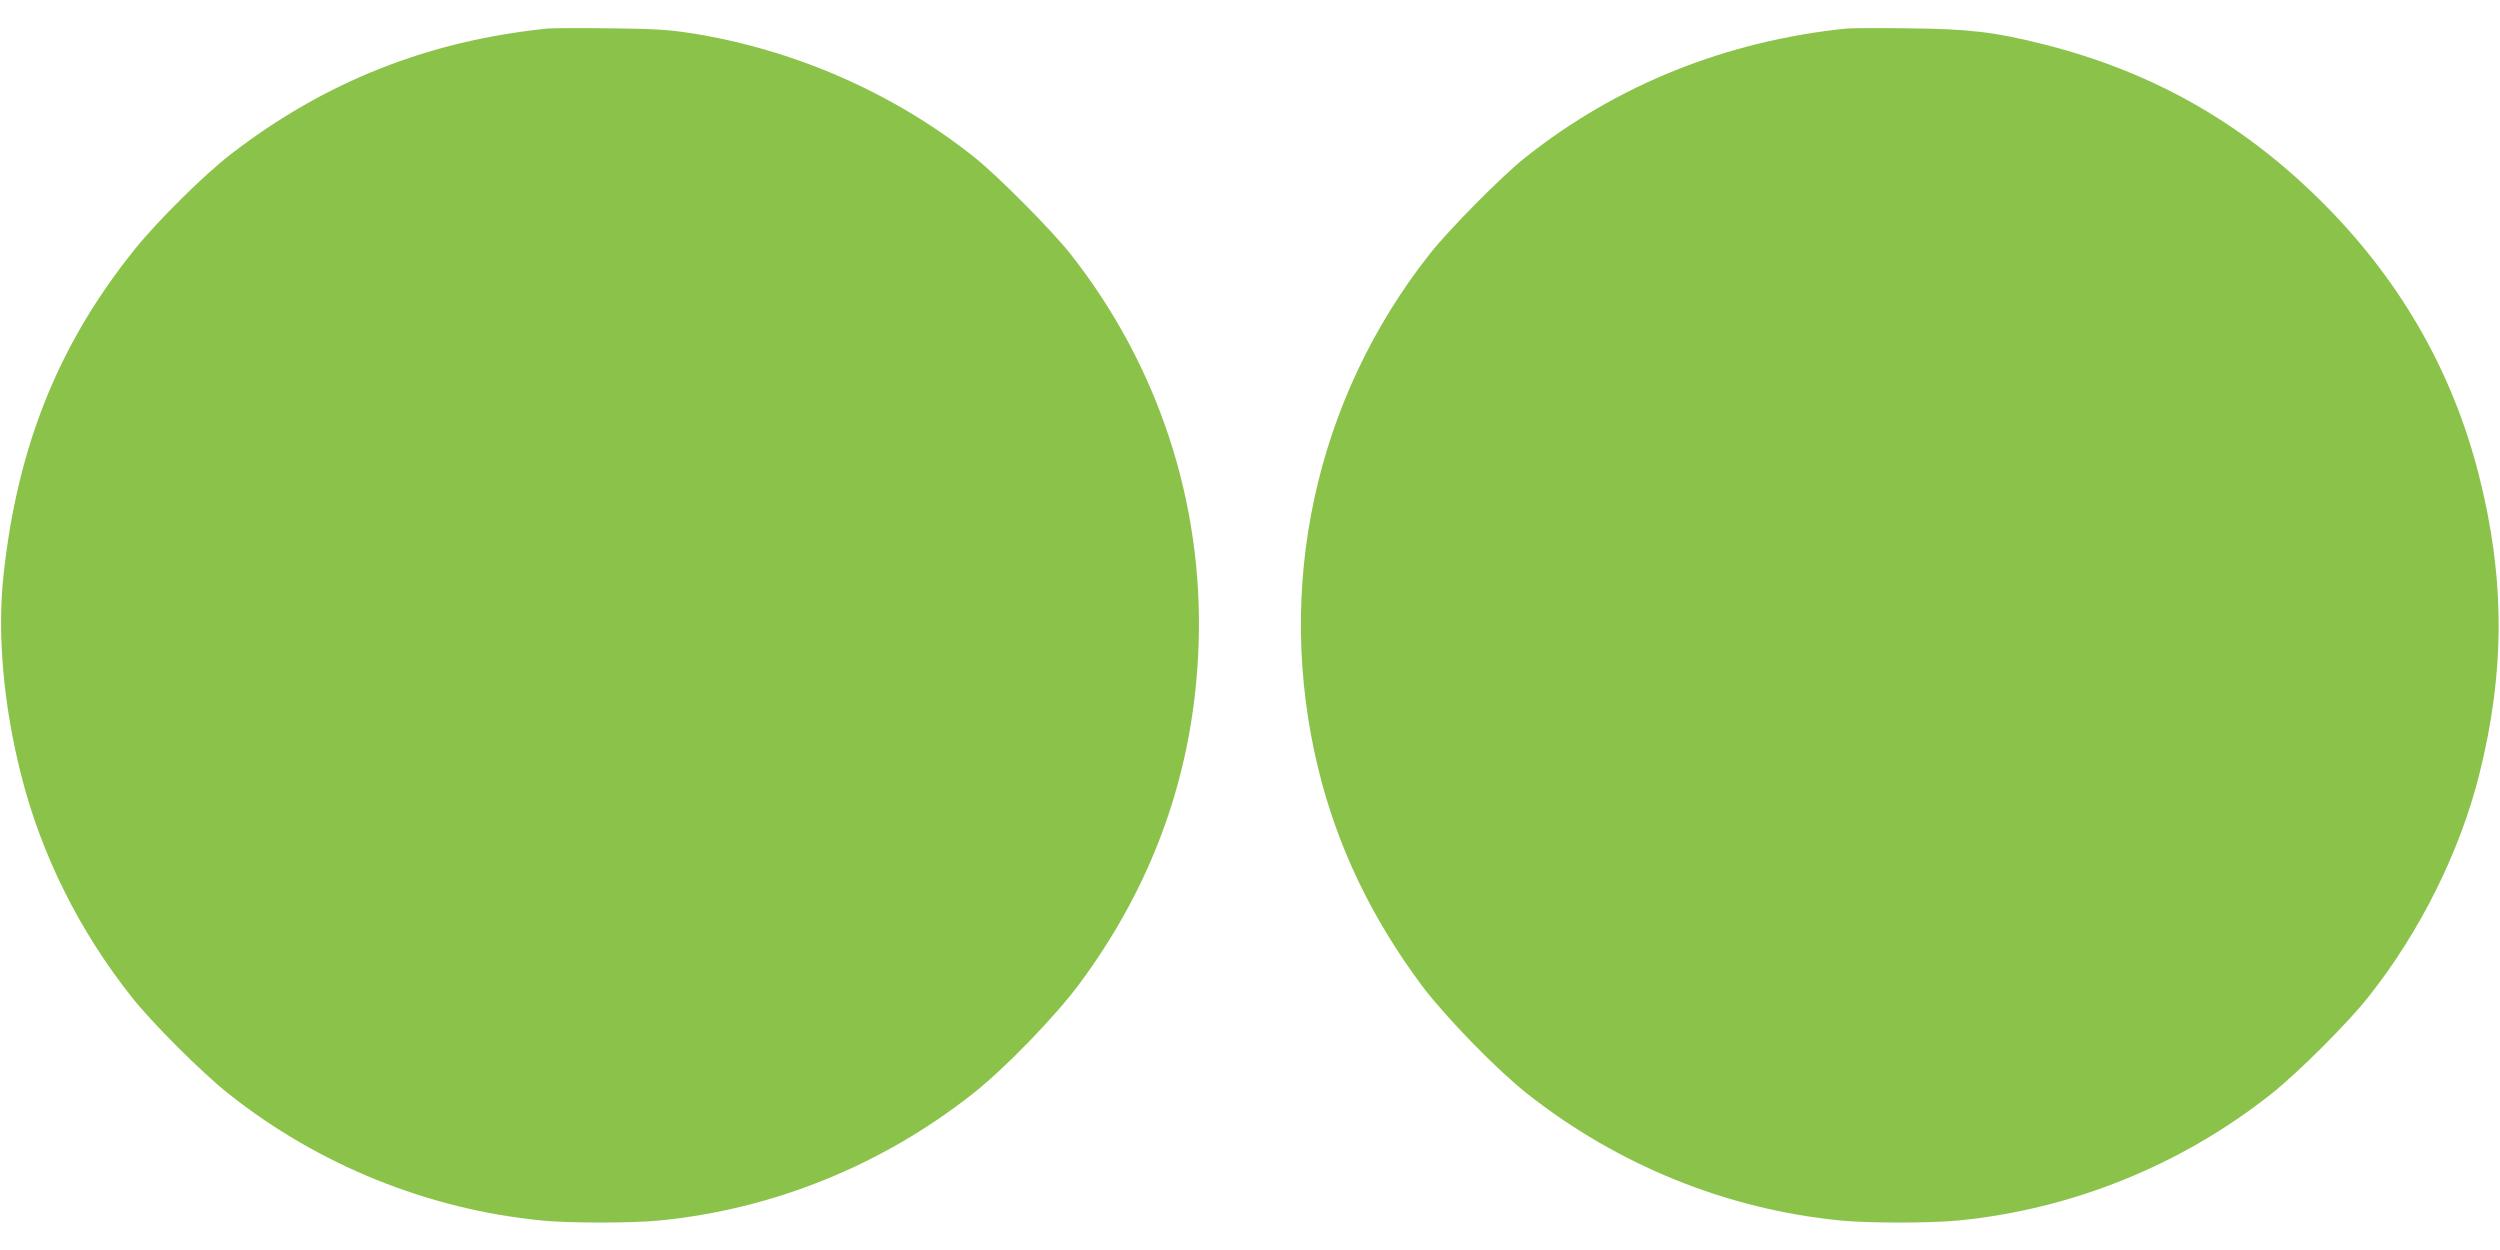 <?xml version="1.0" standalone="no"?>
<!DOCTYPE svg PUBLIC "-//W3C//DTD SVG 20010904//EN"
 "http://www.w3.org/TR/2001/REC-SVG-20010904/DTD/svg10.dtd">
<svg version="1.0" xmlns="http://www.w3.org/2000/svg"
 width="1280pt" height="640pt" viewBox="0 0 1280 640"
 preserveAspectRatio="xMidYMid meet">
<g transform="translate(0,640) scale(0.1,-0.1)"
fill="#8bc34a" stroke="none">
<path d="M2805 6254 c-612 -62 -1144 -273 -1625 -645 -133 -102 -374 -341
-489 -484 -390 -484 -602 -1009 -673 -1670 -33 -303 0 -669 91 -1026 103 -406
297 -795 563 -1131 104 -133 364 -392 498 -498 460 -365 1021 -592 1604 -649
141 -14 461 -14 602 0 583 57 1141 283 1607 651 160 126 416 390 540 556 388
521 593 1103 614 1747 24 724 -208 1427 -658 1997 -97 122 -369 396 -489 492
-415 331 -928 555 -1458 637 -109 17 -192 22 -412 24 -151 2 -293 1 -315 -1z"/>
<path d="M9455 6254 c-615 -63 -1177 -288 -1645 -660 -119 -94 -391 -369 -488
-492 -589 -745 -799 -1712 -572 -2640 97 -397 273 -764 532 -1111 120 -159
380 -426 535 -549 466 -368 1024 -594 1607 -651 141 -14 461 -14 602 0 583 57
1144 284 1604 649 134 106 394 365 498 498 263 332 466 740 566 1137 133 531
132 1008 -3 1536 -138 541 -415 1017 -827 1419 -401 392 -857 647 -1404 784
-246 62 -379 78 -690 81 -151 2 -293 1 -315 -1z"/>
</g>
</svg>
